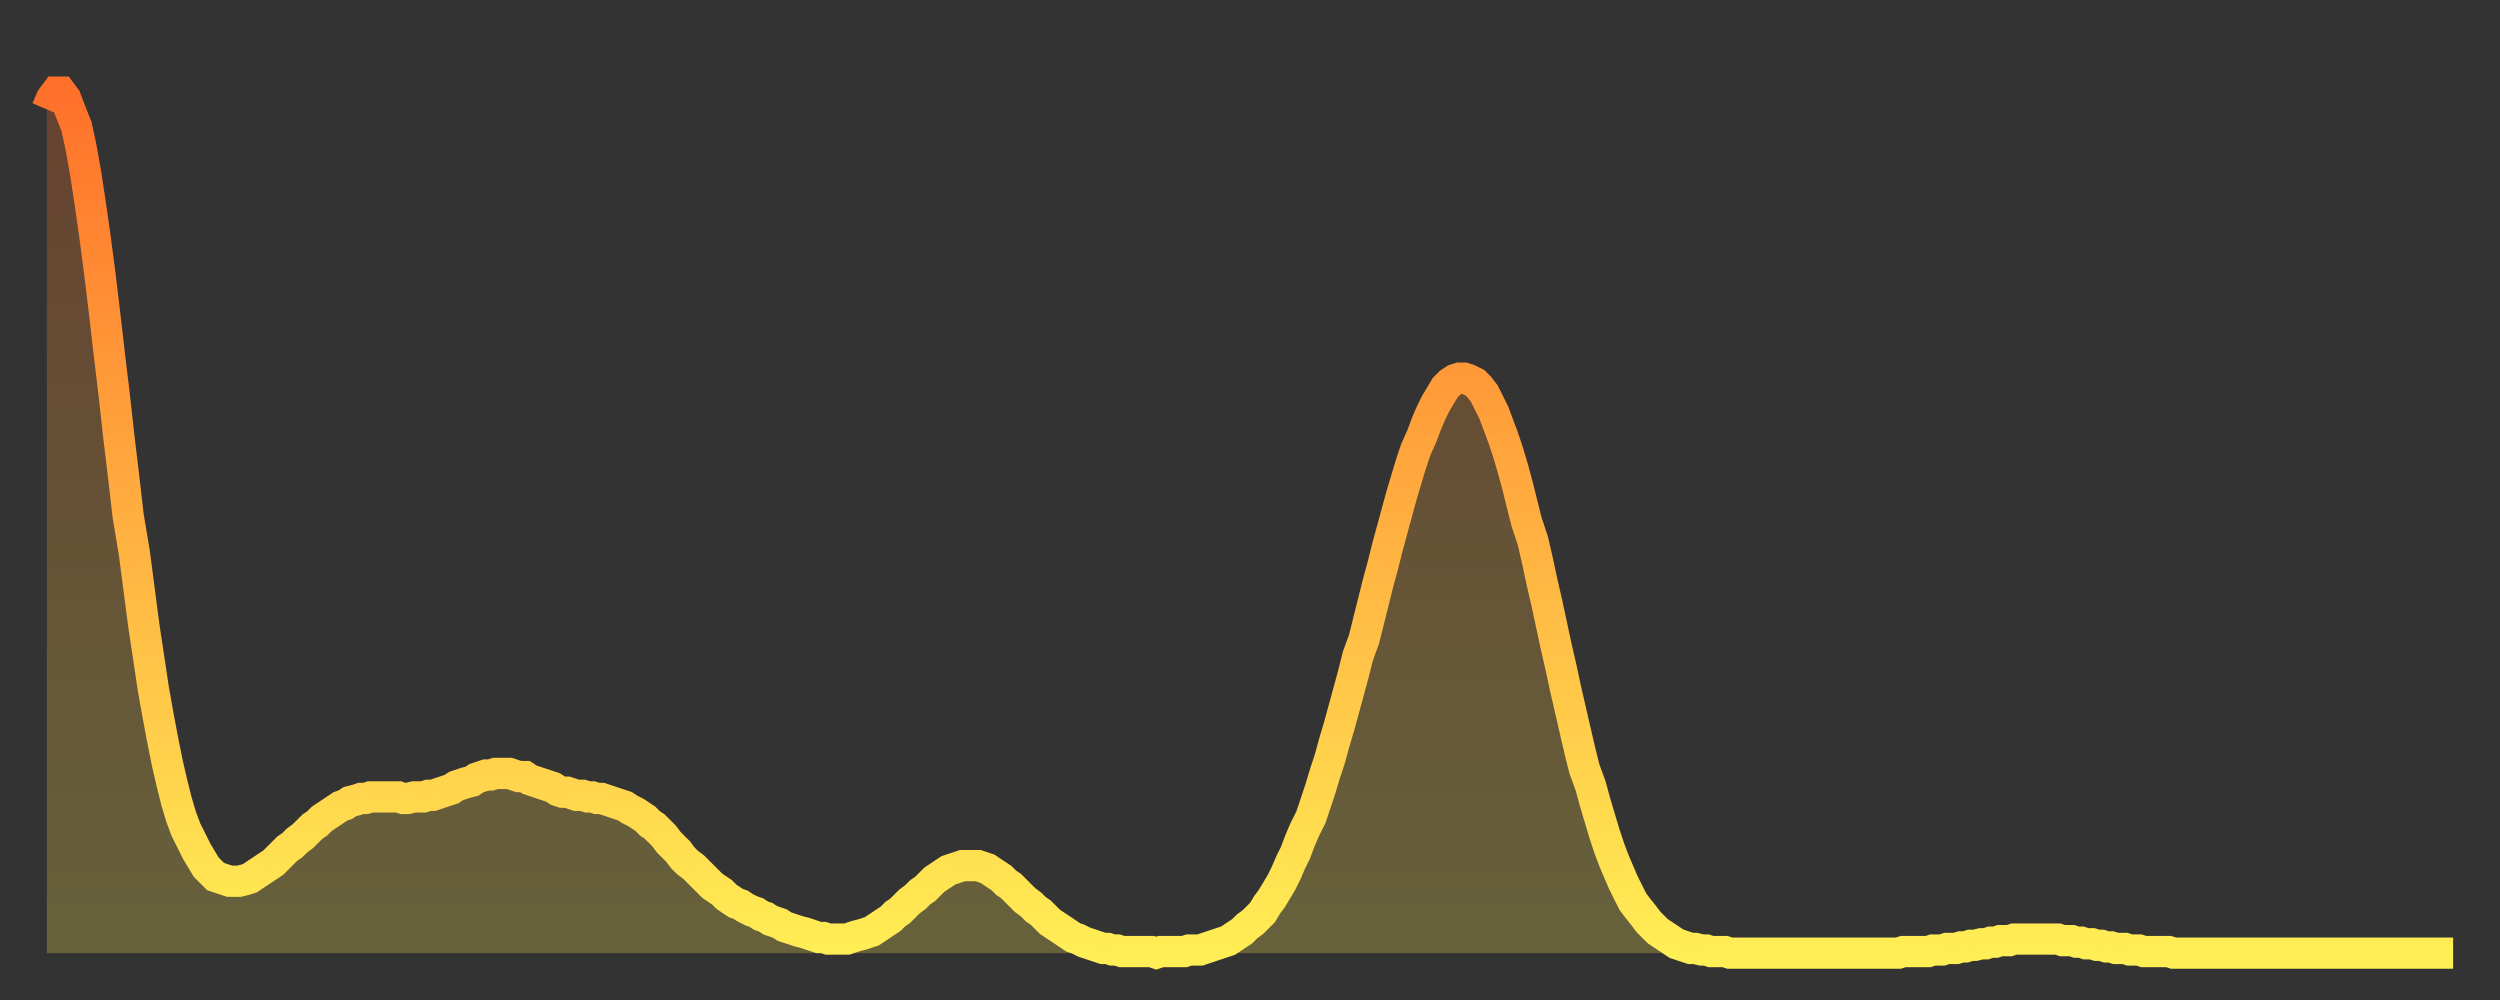 <?xml version="1.0" encoding="utf-8" ?>
<svg baseProfile="full" height="64" version="1.1" width="160" xmlns="http://www.w3.org/2000/svg" xmlns:ev="http://www.w3.org/2001/xml-events" xmlns:xlink="http://www.w3.org/1999/xlink"><rect width="100%" height="100%" fill="#333333" stroke="none"/><defs><linearGradient id="id178532" x1="0" x2="0" y1="0" y2="1"><stop offset="0%" stop-color="#ff702a" /><stop offset="50%" stop-color="#ffaf40" /><stop offset="100%" stop-color="#ffee55" /></linearGradient></defs><g transform="translate(3,3)"><g><path d="M 0.0 4.0 0.3 3.3 0.6 2.9 0.9 2.9 1.2 3.3 1.5 4.1 1.9 5.1 2.2 6.5 2.5 8.2 2.8 10.2 3.1 12.3 3.4 14.6 3.7 17.1 4.0 19.7 4.3 22.2 4.6 24.9 4.9 27.4 5.2 30.0 5.6 32.4 5.9 34.7 6.2 37.0 6.5 39.0 6.8 41.0 7.1 42.7 7.4 44.3 7.7 45.8 8.0 47.1 8.3 48.3 8.6 49.3 8.9 50.1 9.3 50.9 9.6 51.5 9.9 52.0 10.2 52.5 10.5 52.8 10.8 53.1 11.1 53.2 11.4 53.3 11.7 53.4 12.0 53.4 12.3 53.4 12.7 53.3 13.0 53.2 13.3 53.0 13.6 52.8 13.9 52.6 14.2 52.4 14.5 52.2 14.8 51.9 15.1 51.6 15.4 51.3 15.7 51.1 16.0 50.8 16.4 50.5 16.7 50.2 17.0 49.9 17.3 49.7 17.6 49.4 17.9 49.2 18.2 49.0 18.5 48.8 18.8 48.6 19.1 48.5 19.4 48.3 19.8 48.2 20.1 48.1 20.4 48.1 20.7 48.0 21.0 48.0 21.3 48.0 21.6 48.0 21.9 48.0 22.2 48.0 22.5 48.0 22.8 48.1 23.1 48.1 23.5 48.0 23.8 48.0 24.1 48.0 24.4 47.9 24.7 47.9 25.0 47.8 25.3 47.7 25.6 47.6 25.9 47.5 26.2 47.3 26.5 47.2 26.8 47.1 27.2 47.0 27.5 46.8 27.8 46.7 28.1 46.6 28.4 46.6 28.7 46.5 29.0 46.5 29.3 46.5 29.6 46.5 29.9 46.6 30.2 46.7 30.6 46.7 30.9 46.9 31.2 47.0 31.5 47.1 31.8 47.2 32.1 47.3 32.4 47.4 32.7 47.6 33.0 47.7 33.3 47.7 33.6 47.8 33.9 47.9 34.3 47.9 34.6 48.0 34.9 48.0 35.2 48.1 35.5 48.1 35.8 48.2 36.1 48.3 36.4 48.4 36.7 48.5 37.0 48.6 37.3 48.8 37.7 49.0 38.0 49.2 38.3 49.4 38.6 49.7 38.9 49.9 39.2 50.2 39.5 50.5 39.8 50.9 40.1 51.2 40.4 51.5 40.7 51.9 41.0 52.2 41.4 52.5 41.7 52.8 42.0 53.1 42.3 53.4 42.6 53.7 42.9 53.9 43.2 54.1 43.5 54.4 43.8 54.6 44.1 54.8 44.4 54.9 44.7 55.1 45.1 55.3 45.4 55.4 45.7 55.6 46.0 55.7 46.3 55.9 46.6 56.0 46.9 56.1 47.2 56.3 47.5 56.4 47.8 56.5 48.1 56.6 48.5 56.7 48.8 56.8 49.1 56.9 49.4 57.0 49.7 57.0 50.0 57.1 50.3 57.1 50.6 57.1 50.9 57.1 51.2 57.1 51.5 57.0 51.8 56.9 52.2 56.8 52.5 56.7 52.8 56.6 53.1 56.4 53.4 56.2 53.7 56.0 54.0 55.8 54.3 55.5 54.6 55.3 54.9 55.0 55.2 54.7 55.6 54.4 55.9 54.1 56.2 53.9 56.5 53.6 56.8 53.3 57.1 53.1 57.4 52.9 57.7 52.7 58.0 52.6 58.3 52.5 58.6 52.4 58.9 52.4 59.3 52.4 59.6 52.4 59.9 52.5 60.2 52.6 60.5 52.8 60.8 53.0 61.1 53.2 61.4 53.5 61.7 53.7 62.0 54.0 62.3 54.3 62.6 54.6 63.0 54.9 63.3 55.2 63.6 55.4 63.9 55.7 64.2 56.0 64.5 56.2 64.8 56.4 65.1 56.6 65.4 56.8 65.7 57.0 66.0 57.1 66.4 57.3 66.7 57.4 67.0 57.5 67.3 57.6 67.6 57.7 67.9 57.7 68.2 57.8 68.5 57.8 68.8 57.9 69.1 57.9 69.4 57.9 69.7 57.9 70.1 57.9 70.4 57.9 70.7 57.9 71.0 58.0 71.3 57.9 71.6 57.9 71.9 57.9 72.2 57.9 72.5 57.9 72.8 57.9 73.1 57.8 73.5 57.8 73.8 57.8 74.1 57.7 74.4 57.6 74.7 57.5 75.0 57.4 75.3 57.3 75.6 57.2 75.9 57.0 76.2 56.8 76.5 56.6 76.8 56.3 77.2 56.0 77.5 55.7 77.8 55.4 78.1 54.9 78.4 54.5 78.7 54.0 79.0 53.5 79.3 52.9 79.6 52.2 79.9 51.6 80.2 50.8 80.5 50.1 80.9 49.3 81.2 48.4 81.5 47.5 81.8 46.5 82.1 45.6 82.4 44.5 82.7 43.5 83.0 42.4 83.3 41.3 83.6 40.2 83.9 39.0 84.3 37.9 84.6 36.7 84.9 35.5 85.2 34.3 85.5 33.2 85.8 32.0 86.1 30.9 86.4 29.8 86.7 28.7 87.0 27.7 87.3 26.7 87.6 25.8 88.0 24.9 88.3 24.1 88.6 23.4 88.9 22.8 89.2 22.3 89.5 21.8 89.8 21.5 90.1 21.3 90.4 21.2 90.7 21.2 91.0 21.3 91.4 21.5 91.7 21.8 92.0 22.2 92.3 22.8 92.6 23.4 92.9 24.2 93.2 25.0 93.5 25.9 93.8 26.9 94.1 28.0 94.4 29.2 94.7 30.4 95.1 31.6 95.4 32.9 95.7 34.3 96.0 35.6 96.3 37.0 96.6 38.4 96.9 39.7 97.2 41.1 97.5 42.4 97.8 43.7 98.1 45.0 98.4 46.2 98.8 47.3 99.1 48.4 99.4 49.4 99.7 50.4 100.0 51.3 100.3 52.1 100.6 52.8 100.9 53.5 101.2 54.1 101.5 54.7 101.8 55.1 102.2 55.6 102.5 56.0 102.8 56.3 103.1 56.6 103.4 56.8 103.7 57.0 104.0 57.2 104.3 57.4 104.6 57.5 104.9 57.6 105.2 57.7 105.5 57.7 105.9 57.8 106.2 57.8 106.5 57.9 106.8 57.9 107.1 57.9 107.4 57.9 107.7 58.0 108.0 58.0 108.3 58.0 108.6 58.0 108.9 58.0 109.3 58.0 109.6 58.0 109.9 58.0 110.2 58.0 110.5 58.0 110.8 58.0 111.1 58.0 111.4 58.0 111.7 58.0 112.0 58.0 112.3 58.0 112.6 58.0 113.0 58.0 113.3 58.0 113.6 58.0 113.9 58.0 114.2 58.0 114.5 58.0 114.8 58.0 115.1 58.0 115.4 58.0 115.7 58.0 116.0 58.0 116.3 58.0 116.7 58.0 117.0 58.0 117.3 58.0 117.6 58.0 117.9 58.0 118.2 58.0 118.5 58.0 118.8 57.9 119.1 57.9 119.4 57.9 119.7 57.9 120.1 57.9 120.4 57.9 120.7 57.8 121.0 57.8 121.3 57.8 121.6 57.7 121.9 57.7 122.2 57.7 122.5 57.6 122.8 57.6 123.1 57.5 123.4 57.5 123.8 57.4 124.1 57.4 124.4 57.3 124.7 57.3 125.0 57.2 125.3 57.2 125.6 57.2 125.9 57.1 126.2 57.1 126.5 57.1 126.8 57.1 127.2 57.1 127.5 57.1 127.8 57.1 128.1 57.1 128.4 57.1 128.7 57.1 129.0 57.2 129.3 57.2 129.6 57.2 129.9 57.3 130.2 57.3 130.5 57.4 130.9 57.4 131.2 57.5 131.5 57.5 131.8 57.6 132.1 57.6 132.4 57.7 132.7 57.7 133.0 57.7 133.3 57.8 133.6 57.8 133.9 57.8 134.2 57.9 134.6 57.9 134.9 57.9 135.2 57.9 135.5 57.9 135.8 57.9 136.1 58.0 136.4 58.0 136.7 58.0 137.0 58.0 137.3 58.0 137.6 58.0 138.0 58.0 138.3 58.0 138.6 58.0 138.9 58.0 139.2 58.0 139.5 58.0 139.8 58.0 140.1 58.0 140.4 58.0 140.7 58.0 141.0 58.0 141.3 58.0 141.7 58.0 142.0 58.0 142.3 58.0 142.6 58.0 142.9 58.0 143.2 58.0 143.5 58.0 143.8 58.0 144.1 58.0 144.4 58.0 144.7 58.0 145.1 58.0 145.4 58.0 145.7 58.0 146.0 58.0 146.3 58.0 146.6 58.0 146.9 58.0 147.2 58.0 147.5 58.0 147.8 58.0 148.1 58.0 148.4 58.0 148.8 58.0 149.1 58.0 149.4 58.0 149.7 58.0 150.0 58.0 150.3 58.0 150.6 58.0 150.9 58.0 151.2 58.0 151.5 58.0 151.8 58.0 152.1 58.0 152.5 58.0 152.8 58.0 153.1 58.0 153.4 58.0 153.7 58.0 154.0 58.0" fill="none" id="graph-curve" opacity="1" stroke="url(#id178532)" stroke-width="2" /><path d="M 0 58 L 0.0 4.0 0.3 3.3 0.6 2.9 0.9 2.9 1.2 3.3 1.5 4.1 1.9 5.1 2.2 6.5 2.5 8.2 2.8 10.2 3.1 12.3 3.4 14.6 3.7 17.1 4.0 19.7 4.3 22.2 4.6 24.9 4.9 27.4 5.2 30.0 5.6 32.4 5.9 34.7 6.2 37.0 6.5 39.0 6.8 41.0 7.1 42.7 7.4 44.3 7.7 45.8 8.0 47.1 8.3 48.3 8.6 49.3 8.9 50.1 9.3 50.9 9.6 51.5 9.9 52.0 10.2 52.5 10.5 52.8 10.8 53.1 11.1 53.2 11.4 53.3 11.7 53.4 12.0 53.4 12.3 53.4 12.7 53.3 13.0 53.2 13.3 53.0 13.6 52.8 13.9 52.6 14.2 52.4 14.5 52.2 14.8 51.9 15.1 51.6 15.4 51.3 15.7 51.1 16.0 50.8 16.4 50.5 16.7 50.2 17.0 49.9 17.3 49.7 17.6 49.4 17.9 49.2 18.2 49.0 18.5 48.8 18.8 48.6 19.1 48.5 19.4 48.3 19.8 48.2 20.1 48.1 20.4 48.1 20.7 48.0 21.0 48.0 21.3 48.0 21.6 48.0 21.9 48.0 22.2 48.0 22.5 48.0 22.8 48.1 23.1 48.1 23.5 48.0 23.8 48.0 24.1 48.0 24.4 47.9 24.7 47.9 25.0 47.8 25.3 47.7 25.6 47.6 25.9 47.5 26.2 47.3 26.5 47.2 26.8 47.1 27.2 47.0 27.5 46.8 27.8 46.7 28.1 46.6 28.4 46.6 28.7 46.5 29.0 46.5 29.3 46.5 29.6 46.5 29.9 46.6 30.2 46.7 30.6 46.7 30.9 46.9 31.2 47.0 31.5 47.1 31.8 47.2 32.1 47.3 32.4 47.4 32.7 47.6 33.0 47.7 33.3 47.7 33.6 47.8 33.9 47.9 34.3 47.9 34.6 48.0 34.9 48.0 35.2 48.1 35.5 48.1 35.8 48.2 36.1 48.3 36.4 48.4 36.7 48.5 37.0 48.6 37.3 48.8 37.7 49.0 38.0 49.2 38.3 49.4 38.6 49.7 38.9 49.9 39.2 50.2 39.5 50.5 39.8 50.9 40.1 51.2 40.4 51.5 40.7 51.9 41.0 52.2 41.4 52.5 41.7 52.8 42.0 53.1 42.3 53.4 42.6 53.7 42.9 53.9 43.2 54.1 43.5 54.4 43.8 54.6 44.1 54.8 44.4 54.9 44.7 55.1 45.1 55.3 45.4 55.4 45.7 55.6 46.0 55.7 46.3 55.9 46.6 56.0 46.9 56.1 47.2 56.3 47.5 56.4 47.8 56.5 48.1 56.6 48.5 56.7 48.8 56.8 49.1 56.9 49.4 57.0 49.7 57.0 50.0 57.1 50.3 57.1 50.6 57.1 50.9 57.1 51.2 57.1 51.5 57.0 51.8 56.9 52.2 56.8 52.5 56.7 52.8 56.6 53.1 56.4 53.4 56.2 53.7 56.0 54.0 55.8 54.3 55.5 54.6 55.3 54.9 55.0 55.2 54.7 55.6 54.4 55.9 54.1 56.2 53.9 56.5 53.6 56.8 53.3 57.1 53.1 57.4 52.9 57.7 52.7 58.0 52.6 58.3 52.5 58.6 52.4 58.9 52.4 59.3 52.4 59.6 52.4 59.9 52.5 60.2 52.6 60.5 52.8 60.8 53.0 61.1 53.2 61.4 53.5 61.7 53.7 62.0 54.0 62.3 54.3 62.6 54.6 63.0 54.9 63.3 55.2 63.6 55.4 63.9 55.7 64.2 56.0 64.5 56.2 64.8 56.4 65.1 56.6 65.4 56.8 65.7 57.0 66.0 57.1 66.4 57.3 66.7 57.4 67.0 57.5 67.3 57.6 67.6 57.7 67.9 57.7 68.2 57.8 68.5 57.8 68.8 57.9 69.1 57.9 69.4 57.9 69.7 57.9 70.1 57.9 70.4 57.9 70.7 57.9 71.0 58.0 71.3 57.9 71.6 57.9 71.9 57.9 72.2 57.9 72.5 57.9 72.8 57.9 73.1 57.8 73.5 57.8 73.8 57.8 74.1 57.7 74.4 57.6 74.7 57.5 75.0 57.4 75.3 57.3 75.6 57.2 75.9 57.0 76.2 56.8 76.5 56.6 76.8 56.3 77.2 56.0 77.5 55.7 77.8 55.4 78.1 54.9 78.4 54.5 78.7 54.0 79.0 53.5 79.3 52.9 79.6 52.2 79.9 51.6 80.2 50.8 80.5 50.1 80.9 49.3 81.2 48.4 81.5 47.5 81.8 46.5 82.1 45.6 82.4 44.5 82.7 43.5 83.0 42.4 83.3 41.3 83.6 40.2 83.9 39.0 84.3 37.9 84.6 36.7 84.9 35.5 85.2 34.3 85.5 33.2 85.8 32.0 86.1 30.9 86.4 29.8 86.7 28.7 87.0 27.7 87.3 26.7 87.6 25.8 88.0 24.9 88.3 24.1 88.6 23.4 88.9 22.8 89.2 22.3 89.5 21.8 89.8 21.5 90.1 21.3 90.4 21.2 90.7 21.2 91.0 21.3 91.4 21.5 91.7 21.8 92.0 22.2 92.3 22.8 92.6 23.4 92.9 24.2 93.2 25.0 93.5 25.9 93.8 26.9 94.1 28.0 94.4 29.2 94.7 30.4 95.1 31.6 95.4 32.9 95.7 34.3 96.0 35.6 96.3 37.0 96.6 38.4 96.9 39.7 97.2 41.1 97.5 42.4 97.8 43.7 98.1 45.0 98.4 46.2 98.8 47.3 99.1 48.4 99.4 49.4 99.7 50.4 100.0 51.3 100.3 52.1 100.6 52.8 100.9 53.5 101.2 54.1 101.5 54.7 101.8 55.1 102.2 55.6 102.5 56.0 102.8 56.3 103.1 56.6 103.4 56.8 103.7 57.0 104.0 57.2 104.3 57.4 104.6 57.5 104.9 57.6 105.2 57.7 105.5 57.7 105.9 57.8 106.2 57.8 106.5 57.9 106.8 57.9 107.1 57.9 107.4 57.9 107.7 58.0 108.0 58.0 108.3 58.0 108.6 58.0 108.9 58.0 109.3 58.0 109.6 58.0 109.9 58.0 110.2 58.0 110.5 58.0 110.8 58.0 111.1 58.0 111.4 58.0 111.7 58.0 112.0 58.0 112.3 58.0 112.6 58.0 113.0 58.0 113.3 58.0 113.6 58.0 113.9 58.0 114.2 58.0 114.5 58.0 114.8 58.0 115.1 58.0 115.4 58.0 115.7 58.0 116.0 58.0 116.3 58.0 116.7 58.0 117.0 58.0 117.3 58.0 117.6 58.0 117.9 58.0 118.2 58.0 118.5 58.0 118.8 57.9 119.1 57.9 119.4 57.9 119.7 57.9 120.1 57.9 120.4 57.9 120.7 57.8 121.0 57.8 121.3 57.8 121.6 57.7 121.9 57.7 122.2 57.7 122.5 57.6 122.8 57.6 123.1 57.5 123.4 57.5 123.8 57.4 124.1 57.4 124.4 57.3 124.7 57.3 125.0 57.2 125.3 57.2 125.6 57.2 125.9 57.1 126.2 57.1 126.5 57.1 126.8 57.1 127.2 57.1 127.5 57.1 127.8 57.1 128.1 57.1 128.4 57.1 128.7 57.1 129.0 57.2 129.3 57.2 129.6 57.2 129.9 57.3 130.2 57.3 130.5 57.4 130.9 57.4 131.2 57.5 131.5 57.5 131.8 57.6 132.1 57.6 132.4 57.7 132.7 57.7 133.0 57.7 133.3 57.8 133.6 57.8 133.9 57.8 134.2 57.9 134.6 57.9 134.9 57.9 135.2 57.9 135.5 57.9 135.8 57.9 136.1 58.0 136.4 58.0 136.7 58.0 137.0 58.0 137.3 58.0 137.6 58.0 138.0 58.0 138.3 58.0 138.6 58.0 138.9 58.0 139.2 58.0 139.5 58.0 139.8 58.0 140.1 58.0 140.4 58.0 140.7 58.0 141.0 58.0 141.3 58.0 141.7 58.0 142.0 58.0 142.3 58.0 142.6 58.0 142.9 58.0 143.2 58.0 143.5 58.0 143.8 58.0 144.1 58.0 144.4 58.0 144.7 58.0 145.1 58.0 145.4 58.0 145.7 58.0 146.0 58.0 146.3 58.0 146.6 58.0 146.9 58.0 147.2 58.0 147.5 58.0 147.8 58.0 148.1 58.0 148.4 58.0 148.8 58.0 149.1 58.0 149.4 58.0 149.7 58.0 150.0 58.0 150.3 58.0 150.6 58.0 150.9 58.0 151.2 58.0 151.5 58.0 151.8 58.0 152.1 58.0 152.5 58.0 152.8 58.0 153.1 58.0 153.4 58.0 153.7 58.0 154.0 58.0 154 58" fill="url(#id178532)" fill-opacity=".25" id="graph-shadow" /></g></g></svg>